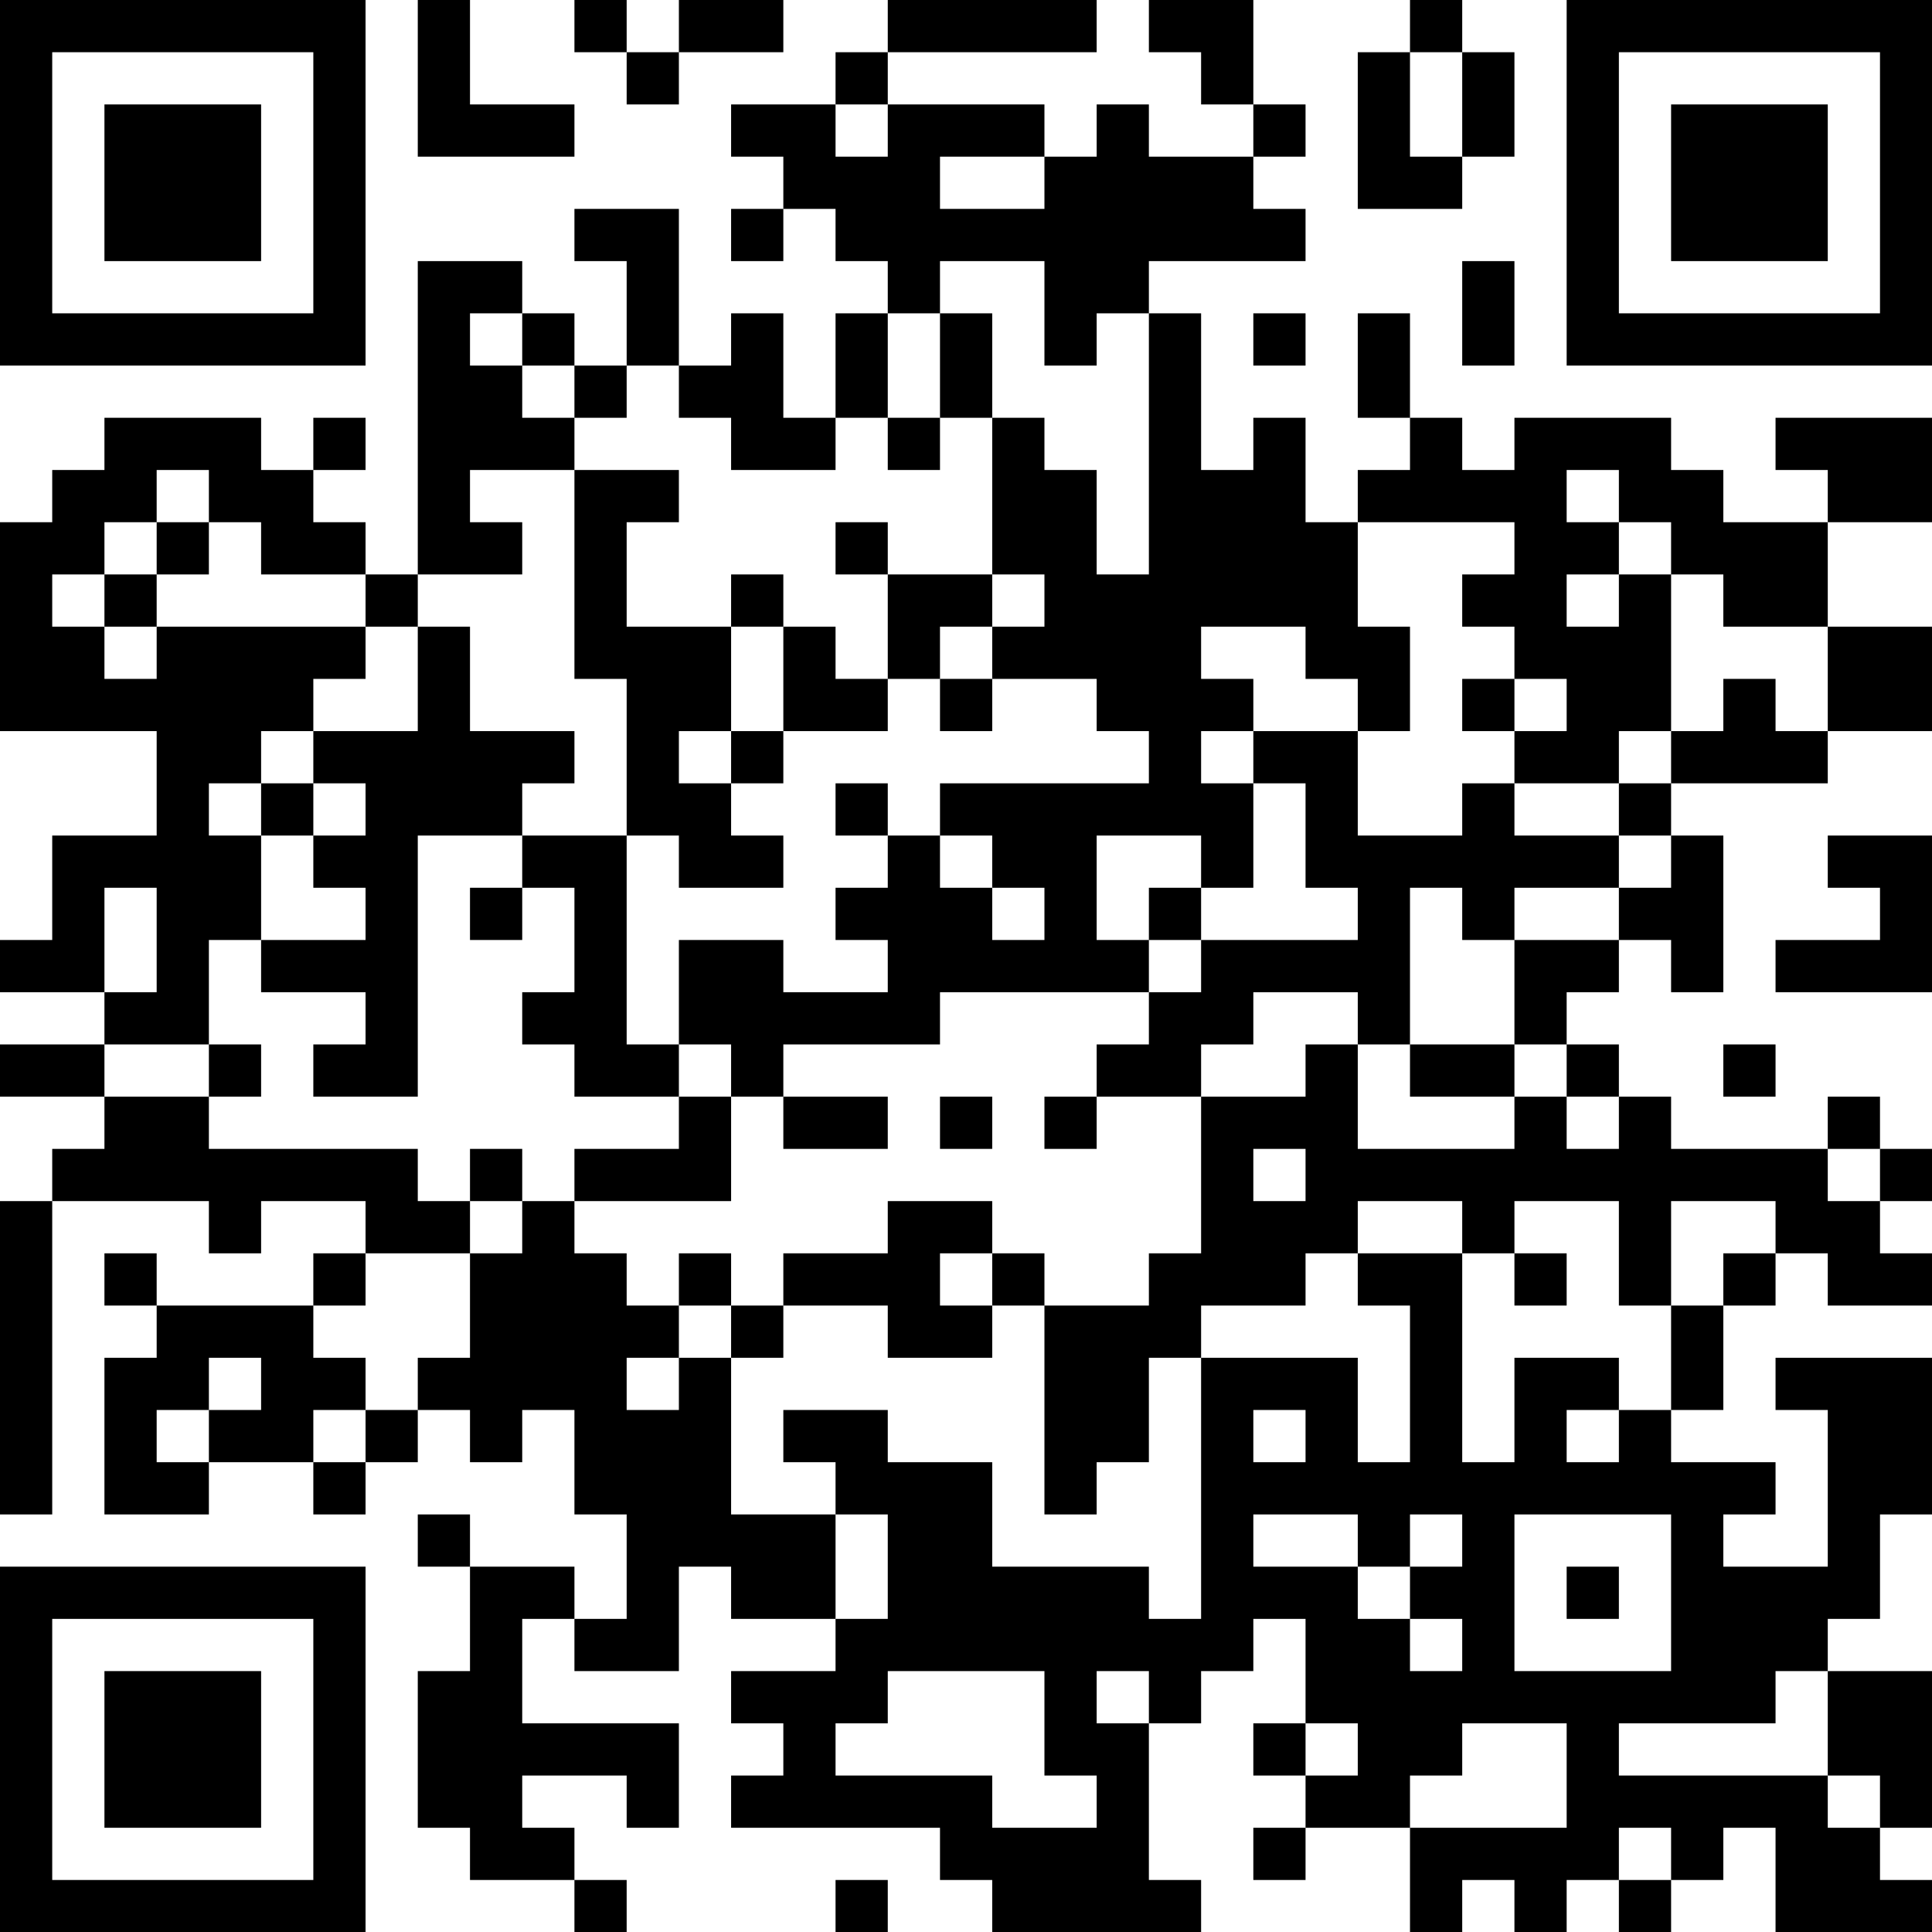 <?xml version="1.0" encoding="UTF-8"?>
<svg xmlns="http://www.w3.org/2000/svg" version="1.1" width="100" height="100" viewBox="0 0 100 100"><rect x="0" y="0" width="100" height="100" fill="#ffffff"/><g transform="scale(2.703)"><g transform="translate(0,0)"><path fill-rule="evenodd" d="M8 0L8 3L11 3L11 2L9 2L9 0ZM11 0L11 1L12 1L12 2L13 2L13 1L15 1L15 0L13 0L13 1L12 1L12 0ZM17 0L17 1L16 1L16 2L14 2L14 3L15 3L15 4L14 4L14 5L15 5L15 4L16 4L16 5L17 5L17 6L16 6L16 8L15 8L15 6L14 6L14 7L13 7L13 4L11 4L11 5L12 5L12 7L11 7L11 6L10 6L10 5L8 5L8 11L7 11L7 10L6 10L6 9L7 9L7 8L6 8L6 9L5 9L5 8L2 8L2 9L1 9L1 10L0 10L0 14L3 14L3 16L1 16L1 18L0 18L0 19L2 19L2 20L0 20L0 21L2 21L2 22L1 22L1 23L0 23L0 29L1 29L1 23L4 23L4 24L5 24L5 23L7 23L7 24L6 24L6 25L3 25L3 24L2 24L2 25L3 25L3 26L2 26L2 29L4 29L4 28L6 28L6 29L7 29L7 28L8 28L8 27L9 27L9 28L10 28L10 27L11 27L11 29L12 29L12 31L11 31L11 30L9 30L9 29L8 29L8 30L9 30L9 32L8 32L8 35L9 35L9 36L11 36L11 37L12 37L12 36L11 36L11 35L10 35L10 34L12 34L12 35L13 35L13 33L10 33L10 31L11 31L11 32L13 32L13 30L14 30L14 31L16 31L16 32L14 32L14 33L15 33L15 34L14 34L14 35L18 35L18 36L19 36L19 37L23 37L23 36L22 36L22 33L23 33L23 32L24 32L24 31L25 31L25 33L24 33L24 34L25 34L25 35L24 35L24 36L25 36L25 35L27 35L27 37L28 37L28 36L29 36L29 37L30 37L30 36L31 36L31 37L32 37L32 36L33 36L33 35L34 35L34 37L37 37L37 36L36 36L36 35L37 35L37 32L35 32L35 31L36 31L36 29L37 29L37 26L34 26L34 27L35 27L35 30L33 30L33 29L34 29L34 28L32 28L32 27L33 27L33 25L34 25L34 24L35 24L35 25L37 25L37 24L36 24L36 23L37 23L37 22L36 22L36 21L35 21L35 22L32 22L32 21L31 21L31 20L30 20L30 19L31 19L31 18L32 18L32 19L33 19L33 16L32 16L32 15L35 15L35 14L37 14L37 12L35 12L35 10L37 10L37 8L34 8L34 9L35 9L35 10L33 10L33 9L32 9L32 8L29 8L29 9L28 9L28 8L27 8L27 6L26 6L26 8L27 8L27 9L26 9L26 10L25 10L25 8L24 8L24 9L23 9L23 6L22 6L22 5L25 5L25 4L24 4L24 3L25 3L25 2L24 2L24 0L22 0L22 1L23 1L23 2L24 2L24 3L22 3L22 2L21 2L21 3L20 3L20 2L17 2L17 1L21 1L21 0ZM27 0L27 1L26 1L26 4L28 4L28 3L29 3L29 1L28 1L28 0ZM27 1L27 3L28 3L28 1ZM16 2L16 3L17 3L17 2ZM18 3L18 4L20 4L20 3ZM18 5L18 6L17 6L17 8L16 8L16 9L14 9L14 8L13 8L13 7L12 7L12 8L11 8L11 7L10 7L10 6L9 6L9 7L10 7L10 8L11 8L11 9L9 9L9 10L10 10L10 11L8 11L8 12L7 12L7 11L5 11L5 10L4 10L4 9L3 9L3 10L2 10L2 11L1 11L1 12L2 12L2 13L3 13L3 12L7 12L7 13L6 13L6 14L5 14L5 15L4 15L4 16L5 16L5 18L4 18L4 20L2 20L2 21L4 21L4 22L8 22L8 23L9 23L9 24L7 24L7 25L6 25L6 26L7 26L7 27L6 27L6 28L7 28L7 27L8 27L8 26L9 26L9 24L10 24L10 23L11 23L11 24L12 24L12 25L13 25L13 26L12 26L12 27L13 27L13 26L14 26L14 29L16 29L16 31L17 31L17 29L16 29L16 28L15 28L15 27L17 27L17 28L19 28L19 30L22 30L22 31L23 31L23 26L26 26L26 28L27 28L27 25L26 25L26 24L28 24L28 28L29 28L29 26L31 26L31 27L30 27L30 28L31 28L31 27L32 27L32 25L33 25L33 24L34 24L34 23L32 23L32 25L31 25L31 23L29 23L29 24L28 24L28 23L26 23L26 24L25 24L25 25L23 25L23 26L22 26L22 28L21 28L21 29L20 29L20 25L22 25L22 24L23 24L23 21L25 21L25 20L26 20L26 22L29 22L29 21L30 21L30 22L31 22L31 21L30 21L30 20L29 20L29 18L31 18L31 17L32 17L32 16L31 16L31 15L32 15L32 14L33 14L33 13L34 13L34 14L35 14L35 12L33 12L33 11L32 11L32 10L31 10L31 9L30 9L30 10L31 10L31 11L30 11L30 12L31 12L31 11L32 11L32 14L31 14L31 15L29 15L29 14L30 14L30 13L29 13L29 12L28 12L28 11L29 11L29 10L26 10L26 12L27 12L27 14L26 14L26 13L25 13L25 12L23 12L23 13L24 13L24 14L23 14L23 15L24 15L24 17L23 17L23 16L21 16L21 18L22 18L22 19L18 19L18 20L15 20L15 21L14 21L14 20L13 20L13 18L15 18L15 19L17 19L17 18L16 18L16 17L17 17L17 16L18 16L18 17L19 17L19 18L20 18L20 17L19 17L19 16L18 16L18 15L22 15L22 14L21 14L21 13L19 13L19 12L20 12L20 11L19 11L19 8L20 8L20 9L21 9L21 11L22 11L22 6L21 6L21 7L20 7L20 5ZM28 5L28 7L29 7L29 5ZM18 6L18 8L17 8L17 9L18 9L18 8L19 8L19 6ZM24 6L24 7L25 7L25 6ZM11 9L11 13L12 13L12 16L10 16L10 15L11 15L11 14L9 14L9 12L8 12L8 14L6 14L6 15L5 15L5 16L6 16L6 17L7 17L7 18L5 18L5 19L7 19L7 20L6 20L6 21L8 21L8 16L10 16L10 17L9 17L9 18L10 18L10 17L11 17L11 19L10 19L10 20L11 20L11 21L13 21L13 22L11 22L11 23L14 23L14 21L13 21L13 20L12 20L12 16L13 16L13 17L15 17L15 16L14 16L14 15L15 15L15 14L17 14L17 13L18 13L18 14L19 14L19 13L18 13L18 12L19 12L19 11L17 11L17 10L16 10L16 11L17 11L17 13L16 13L16 12L15 12L15 11L14 11L14 12L12 12L12 10L13 10L13 9ZM3 10L3 11L2 11L2 12L3 12L3 11L4 11L4 10ZM14 12L14 14L13 14L13 15L14 15L14 14L15 14L15 12ZM28 13L28 14L29 14L29 13ZM24 14L24 15L25 15L25 17L26 17L26 18L23 18L23 17L22 17L22 18L23 18L23 19L22 19L22 20L21 20L21 21L20 21L20 22L21 22L21 21L23 21L23 20L24 20L24 19L26 19L26 20L27 20L27 21L29 21L29 20L27 20L27 17L28 17L28 18L29 18L29 17L31 17L31 16L29 16L29 15L28 15L28 16L26 16L26 14ZM6 15L6 16L7 16L7 15ZM16 15L16 16L17 16L17 15ZM35 16L35 17L36 17L36 18L34 18L34 19L37 19L37 16ZM2 17L2 19L3 19L3 17ZM4 20L4 21L5 21L5 20ZM33 20L33 21L34 21L34 20ZM15 21L15 22L17 22L17 21ZM18 21L18 22L19 22L19 21ZM9 22L9 23L10 23L10 22ZM24 22L24 23L25 23L25 22ZM35 22L35 23L36 23L36 22ZM17 23L17 24L15 24L15 25L14 25L14 24L13 24L13 25L14 25L14 26L15 26L15 25L17 25L17 26L19 26L19 25L20 25L20 24L19 24L19 23ZM18 24L18 25L19 25L19 24ZM29 24L29 25L30 25L30 24ZM4 26L4 27L3 27L3 28L4 28L4 27L5 27L5 26ZM24 27L24 28L25 28L25 27ZM24 29L24 30L26 30L26 31L27 31L27 32L28 32L28 31L27 31L27 30L28 30L28 29L27 29L27 30L26 30L26 29ZM29 29L29 32L32 32L32 29ZM30 30L30 31L31 31L31 30ZM17 32L17 33L16 33L16 34L19 34L19 35L21 35L21 34L20 34L20 32ZM21 32L21 33L22 33L22 32ZM34 32L34 33L31 33L31 34L35 34L35 35L36 35L36 34L35 34L35 32ZM25 33L25 34L26 34L26 33ZM28 33L28 34L27 34L27 35L30 35L30 33ZM31 35L31 36L32 36L32 35ZM16 36L16 37L17 37L17 36ZM0 0L0 7L7 7L7 0ZM1 1L1 6L6 6L6 1ZM2 2L2 5L5 5L5 2ZM30 0L30 7L37 7L37 0ZM31 1L31 6L36 6L36 1ZM32 2L32 5L35 5L35 2ZM0 30L0 37L7 37L7 30ZM1 31L1 36L6 36L6 31ZM2 32L2 35L5 35L5 32Z" fill="#000000"/></g></g></svg>
